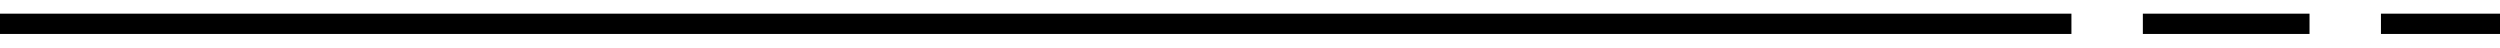 <svg xmlns="http://www.w3.org/2000/svg" width="105" height="2" viewBox="0 0 105 2" fill="none"><path d="M0 1H87" stroke="black" stroke-width="0.852"></path><path d="M90 1L97 1" stroke="black" stroke-width="0.852"></path><path d="M100 1H105" stroke="black" stroke-width="0.852"></path></svg>